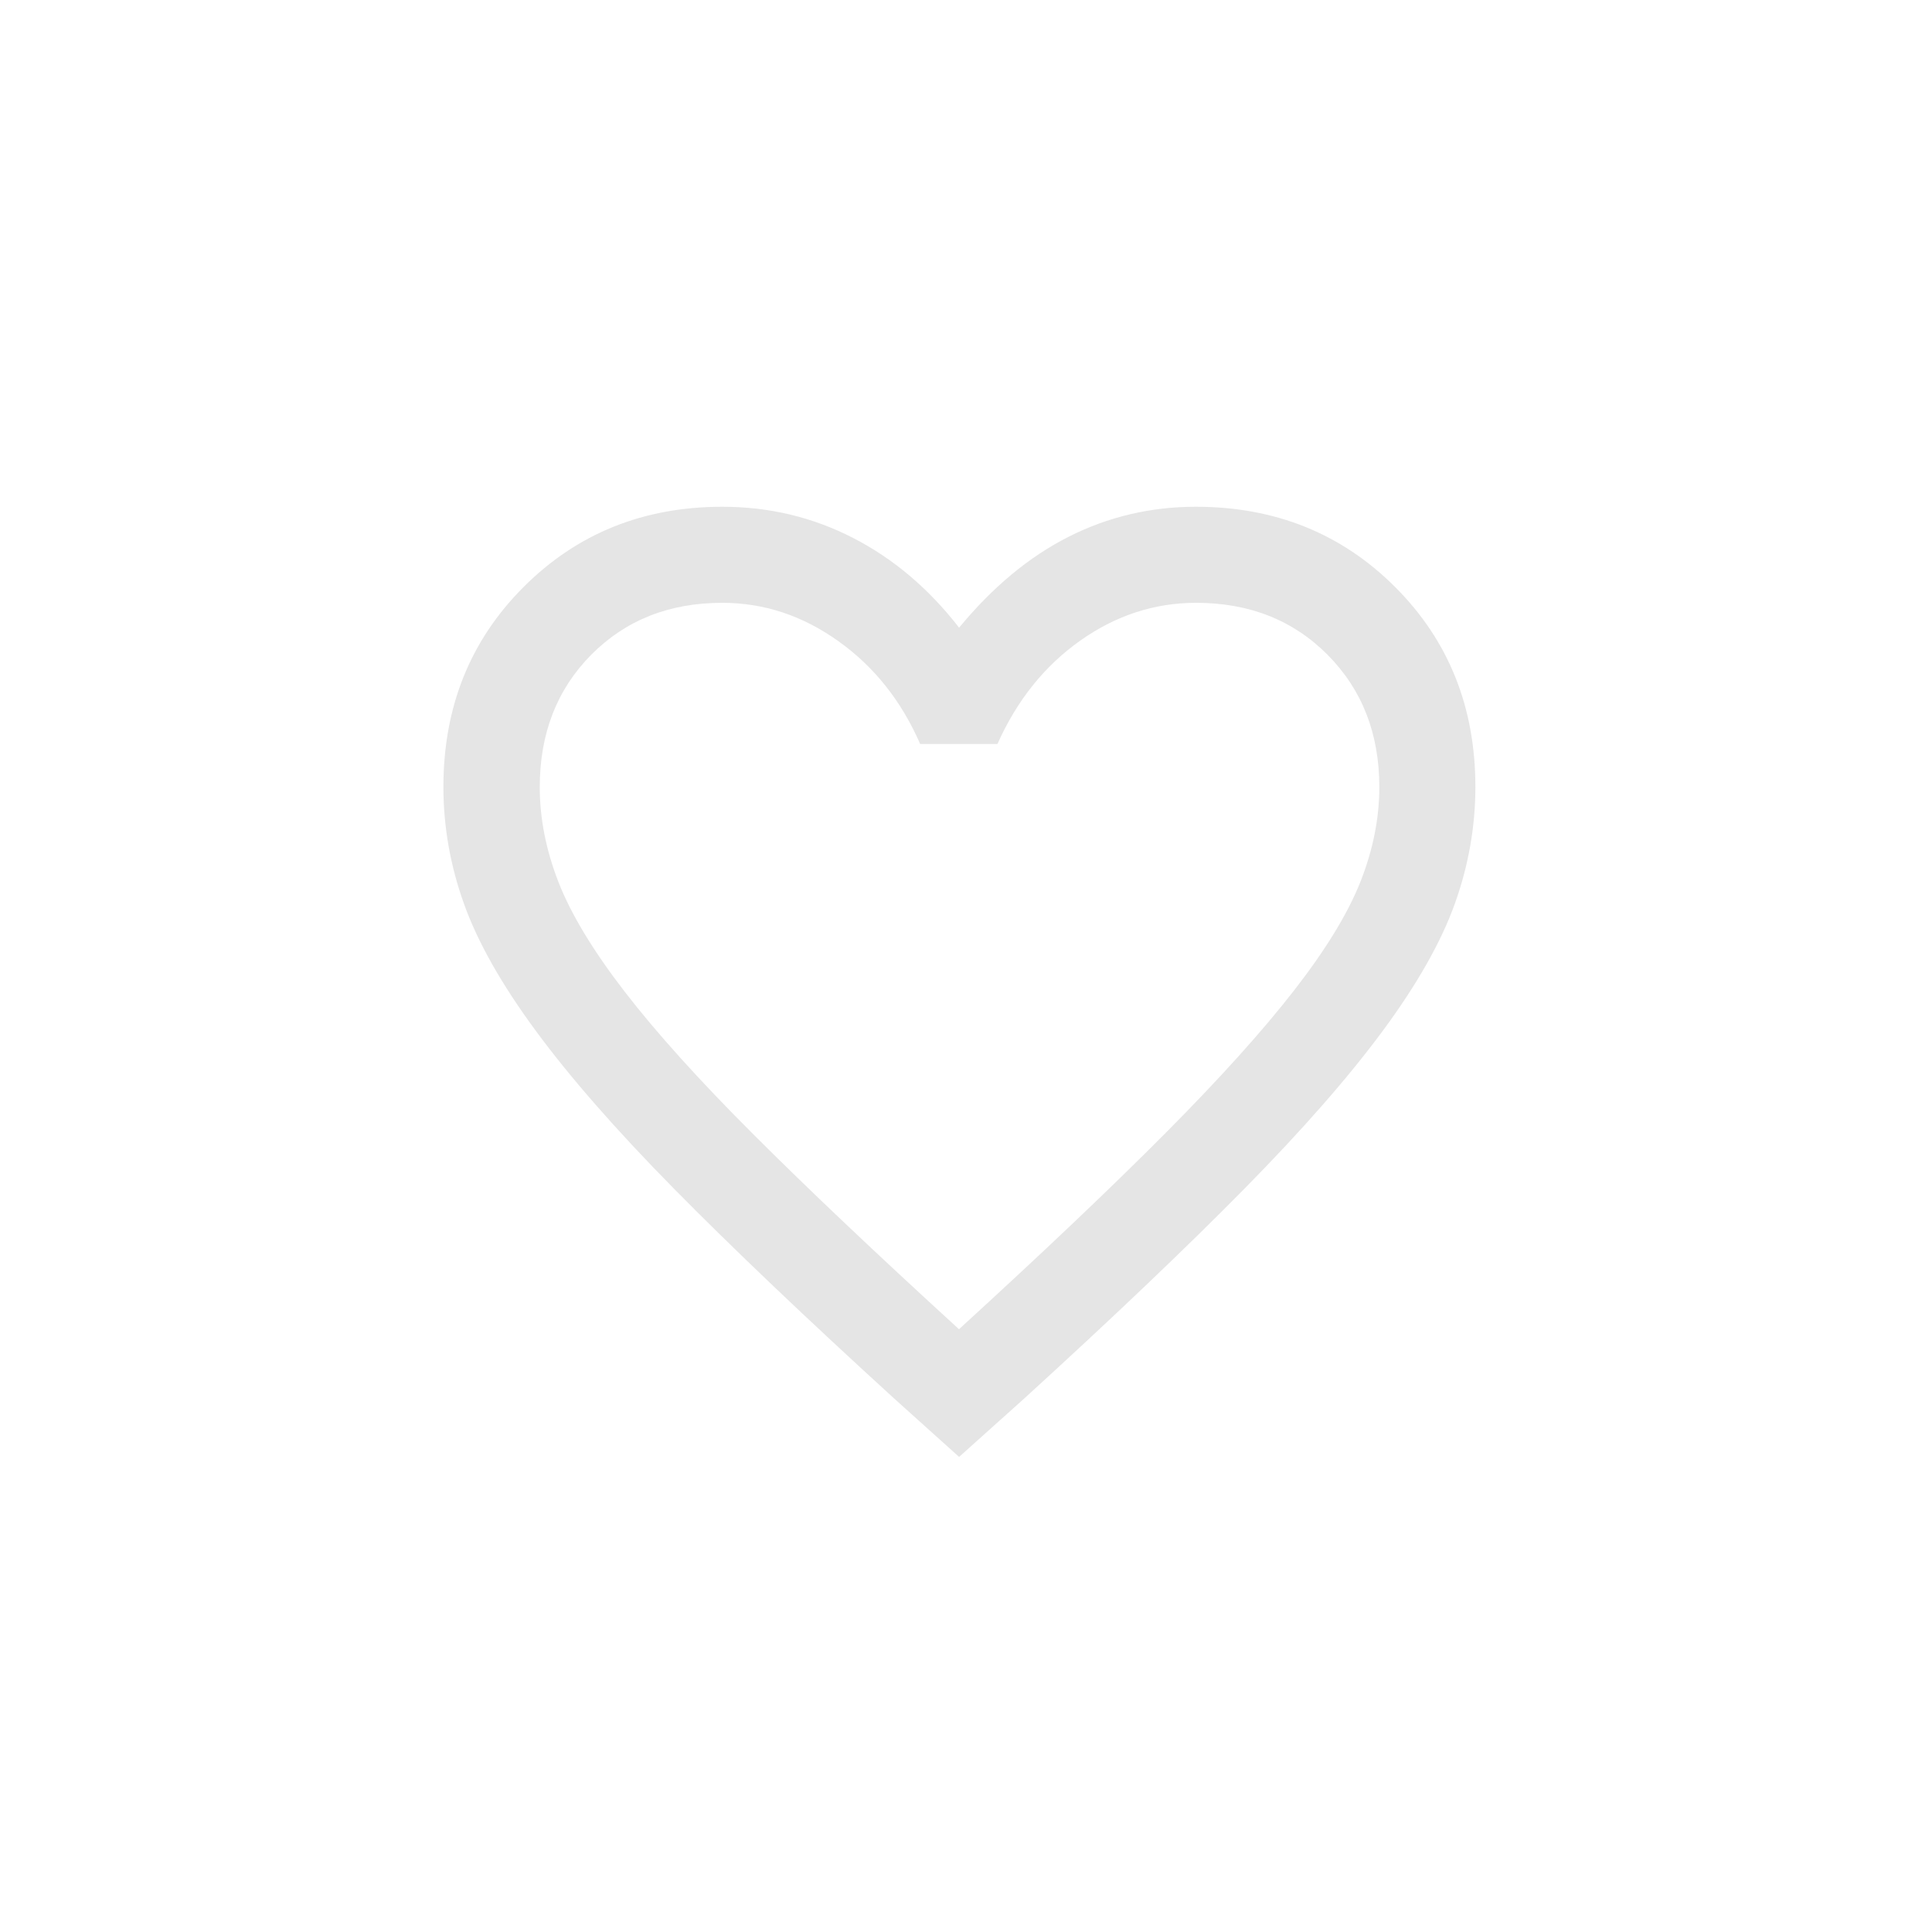 <svg width="61" height="61" viewBox="0 0 61 61" fill="none" xmlns="http://www.w3.org/2000/svg">
<path d="M30.282 46L28.232 44.156C25.43 41.599 23.114 39.393 21.286 37.538C19.457 35.682 18.002 34.02 16.92 32.551C15.838 31.083 15.081 29.745 14.649 28.535C14.216 27.326 14 26.096 14 24.844C14 22.325 14.844 20.221 16.532 18.533C18.22 16.844 20.312 16 22.808 16C24.28 16 25.654 16.327 26.93 16.982C28.207 17.637 29.324 18.582 30.282 19.818C31.346 18.529 32.503 17.57 33.751 16.942C34.999 16.314 36.334 16 37.755 16C40.26 16 42.358 16.844 44.048 18.533C45.738 20.221 46.583 22.325 46.583 24.845C46.583 26.094 46.367 27.322 45.936 28.529C45.504 29.736 44.747 31.073 43.664 32.54C42.581 34.008 41.124 35.671 39.293 37.53C37.462 39.389 35.143 41.598 32.338 44.156L30.282 46ZM30.279 41.968C32.928 39.548 35.106 37.479 36.813 35.761C38.521 34.042 39.873 32.54 40.871 31.255C41.869 29.97 42.565 28.827 42.959 27.826C43.353 26.824 43.55 25.832 43.55 24.849C43.55 23.164 43.006 21.773 41.919 20.677C40.831 19.581 39.446 19.033 37.765 19.033C36.449 19.033 35.228 19.432 34.102 20.23C32.977 21.028 32.107 22.115 31.493 23.49H29.053C28.459 22.128 27.597 21.045 26.466 20.241C25.336 19.435 24.115 19.033 22.804 19.033C21.131 19.033 19.753 19.579 18.668 20.672C17.584 21.766 17.042 23.16 17.042 24.853C17.042 25.846 17.241 26.849 17.637 27.861C18.034 28.873 18.732 30.026 19.73 31.319C20.728 32.612 22.082 34.112 23.792 35.821C25.502 37.53 27.664 39.579 30.279 41.968Z" fill="#E5E5E5"/>
</svg>
